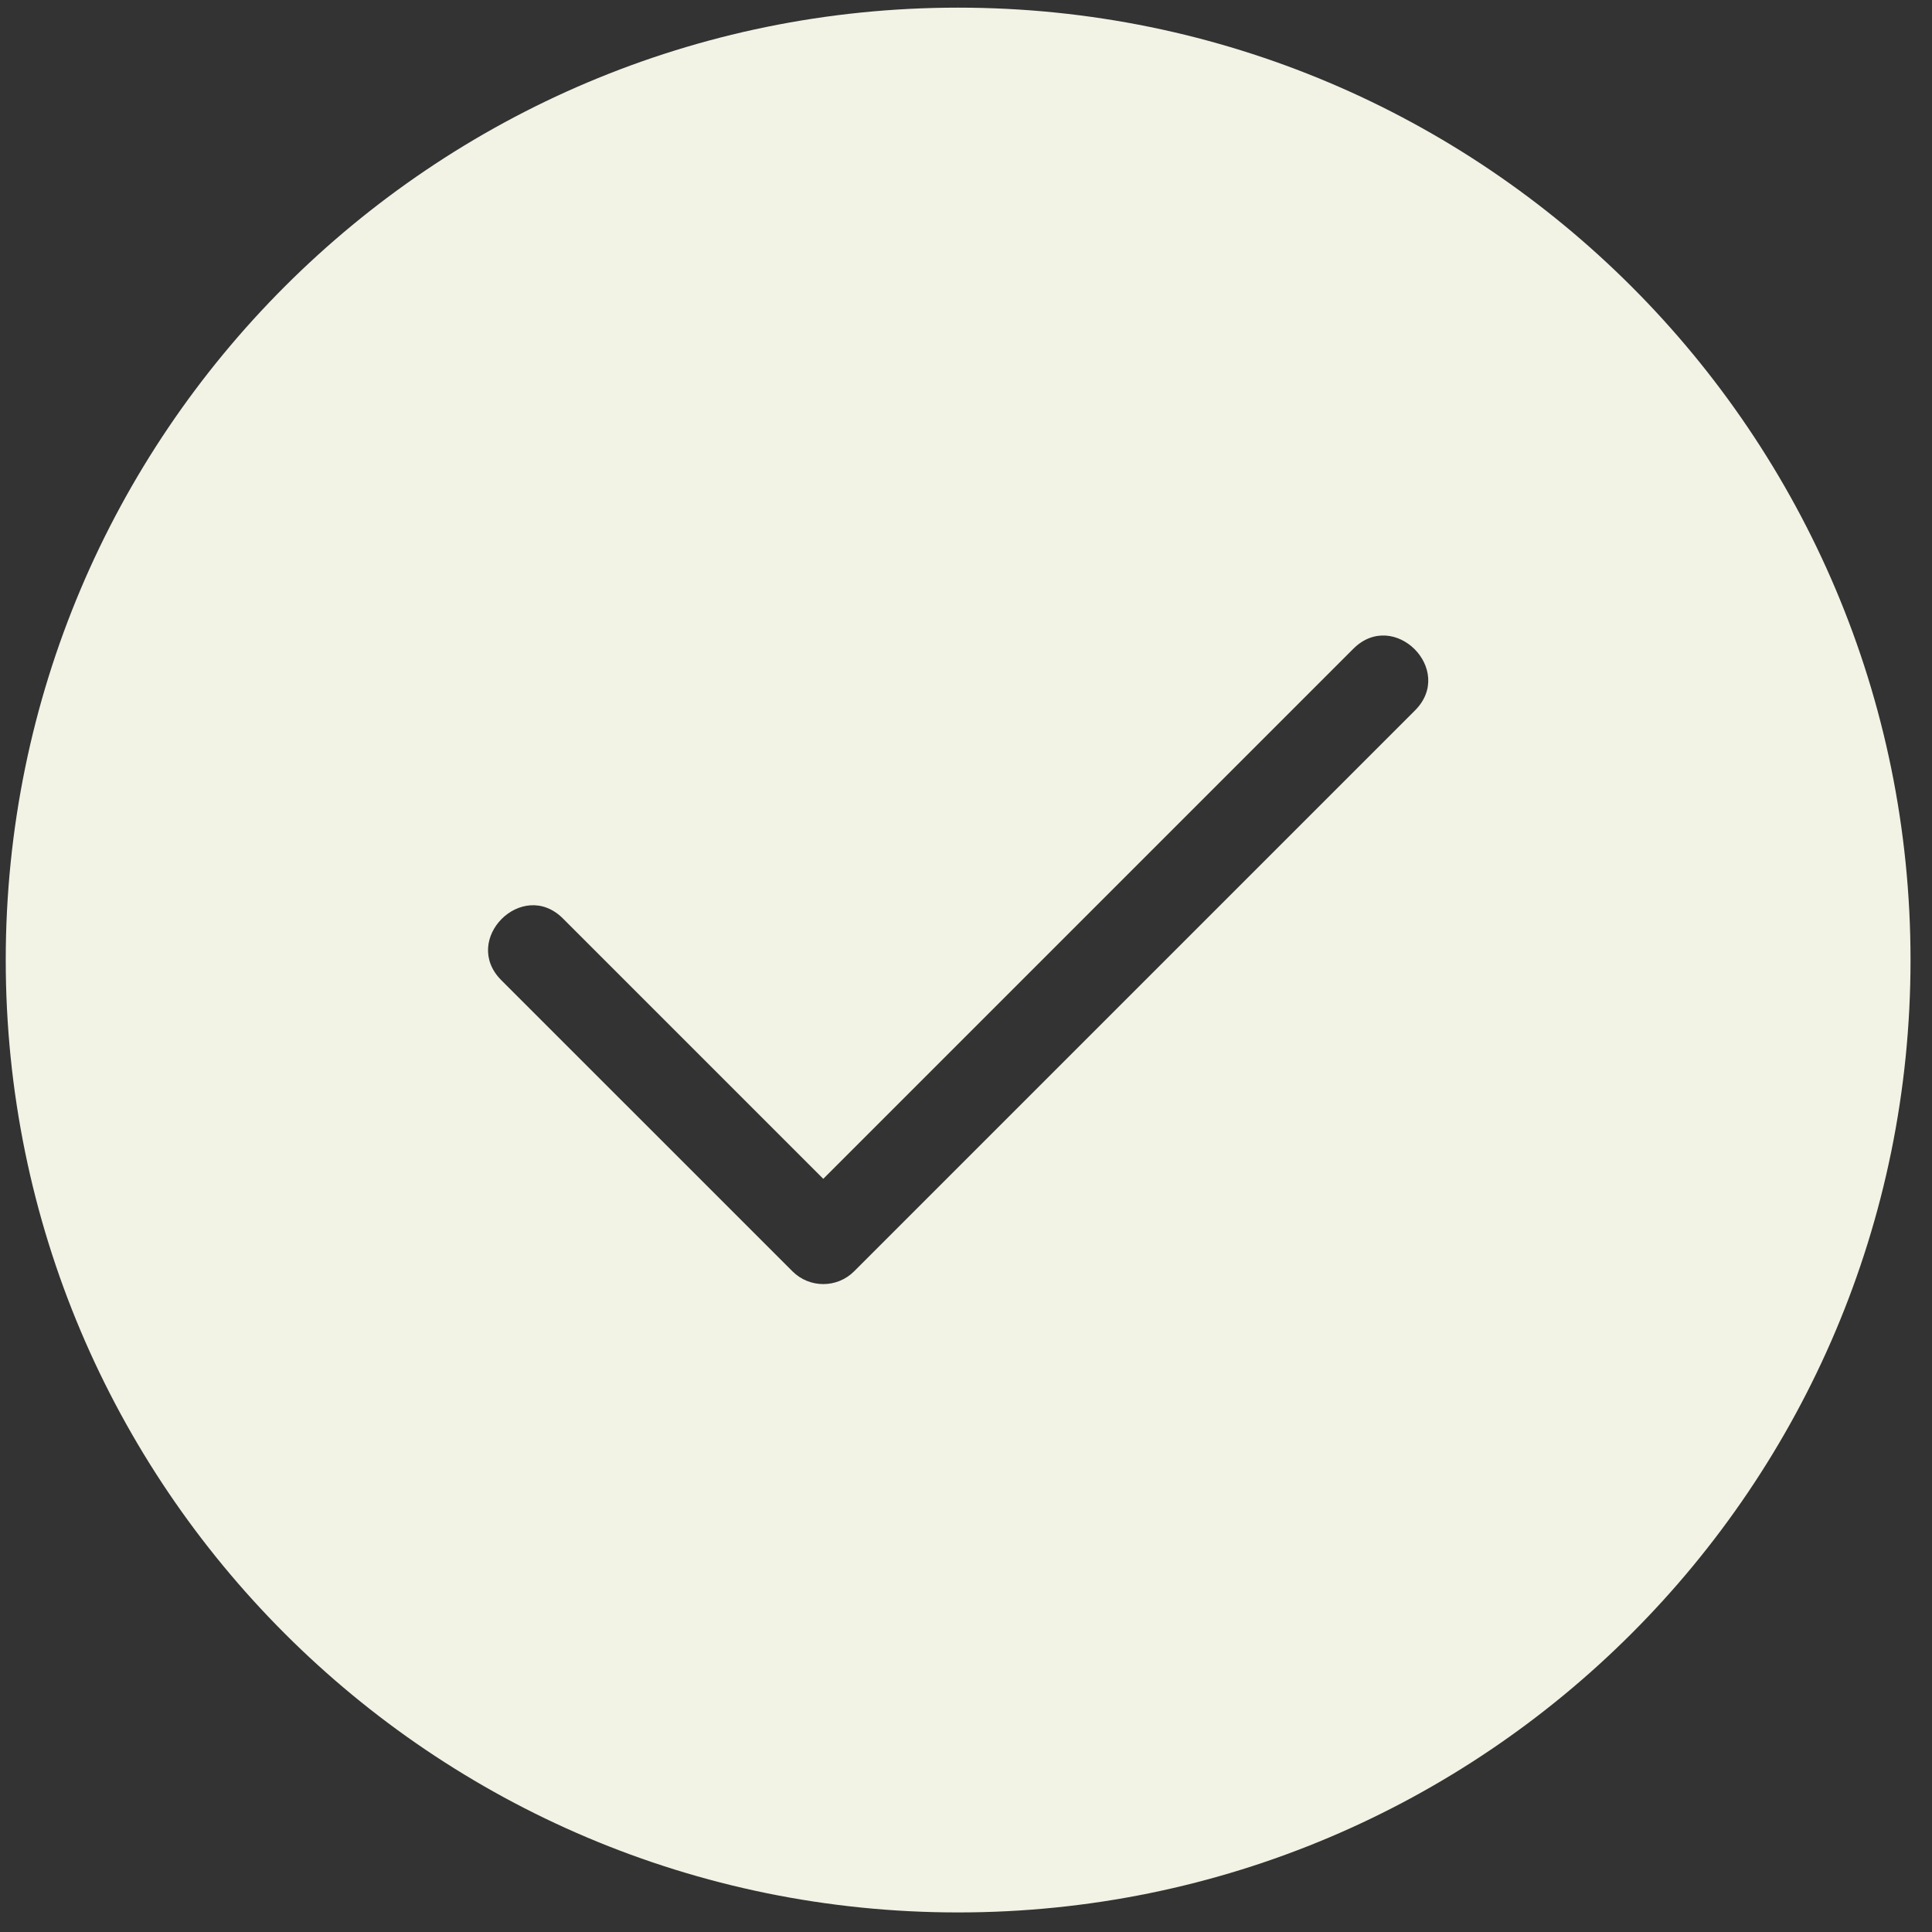 <?xml version="1.0" encoding="UTF-8"?> <svg xmlns="http://www.w3.org/2000/svg" width="71" height="71" viewBox="0 0 71 71" fill="none"><rect x="0" y="0" width="71" height="71" fill="#333333" stroke="none"/> <path fill-rule="evenodd" clip-rule="evenodd" d="M18.423 36.022C16.931 34.53 19.197 32.263 20.689 33.755L30.255 43.321L49.734 23.842C51.226 22.351 53.492 24.617 52 26.109L31.389 46.72C30.763 47.346 29.748 47.346 29.122 46.72L18.423 36.022ZM35.211 0.281C15.881 0.281 0.211 15.951 0.211 35.281C0.211 54.612 15.881 70.281 35.211 70.281C54.542 70.281 70.211 54.612 70.211 35.281C70.211 15.951 54.542 0.281 35.211 0.281Z" fill="#F2F2E5"></path> </svg> 